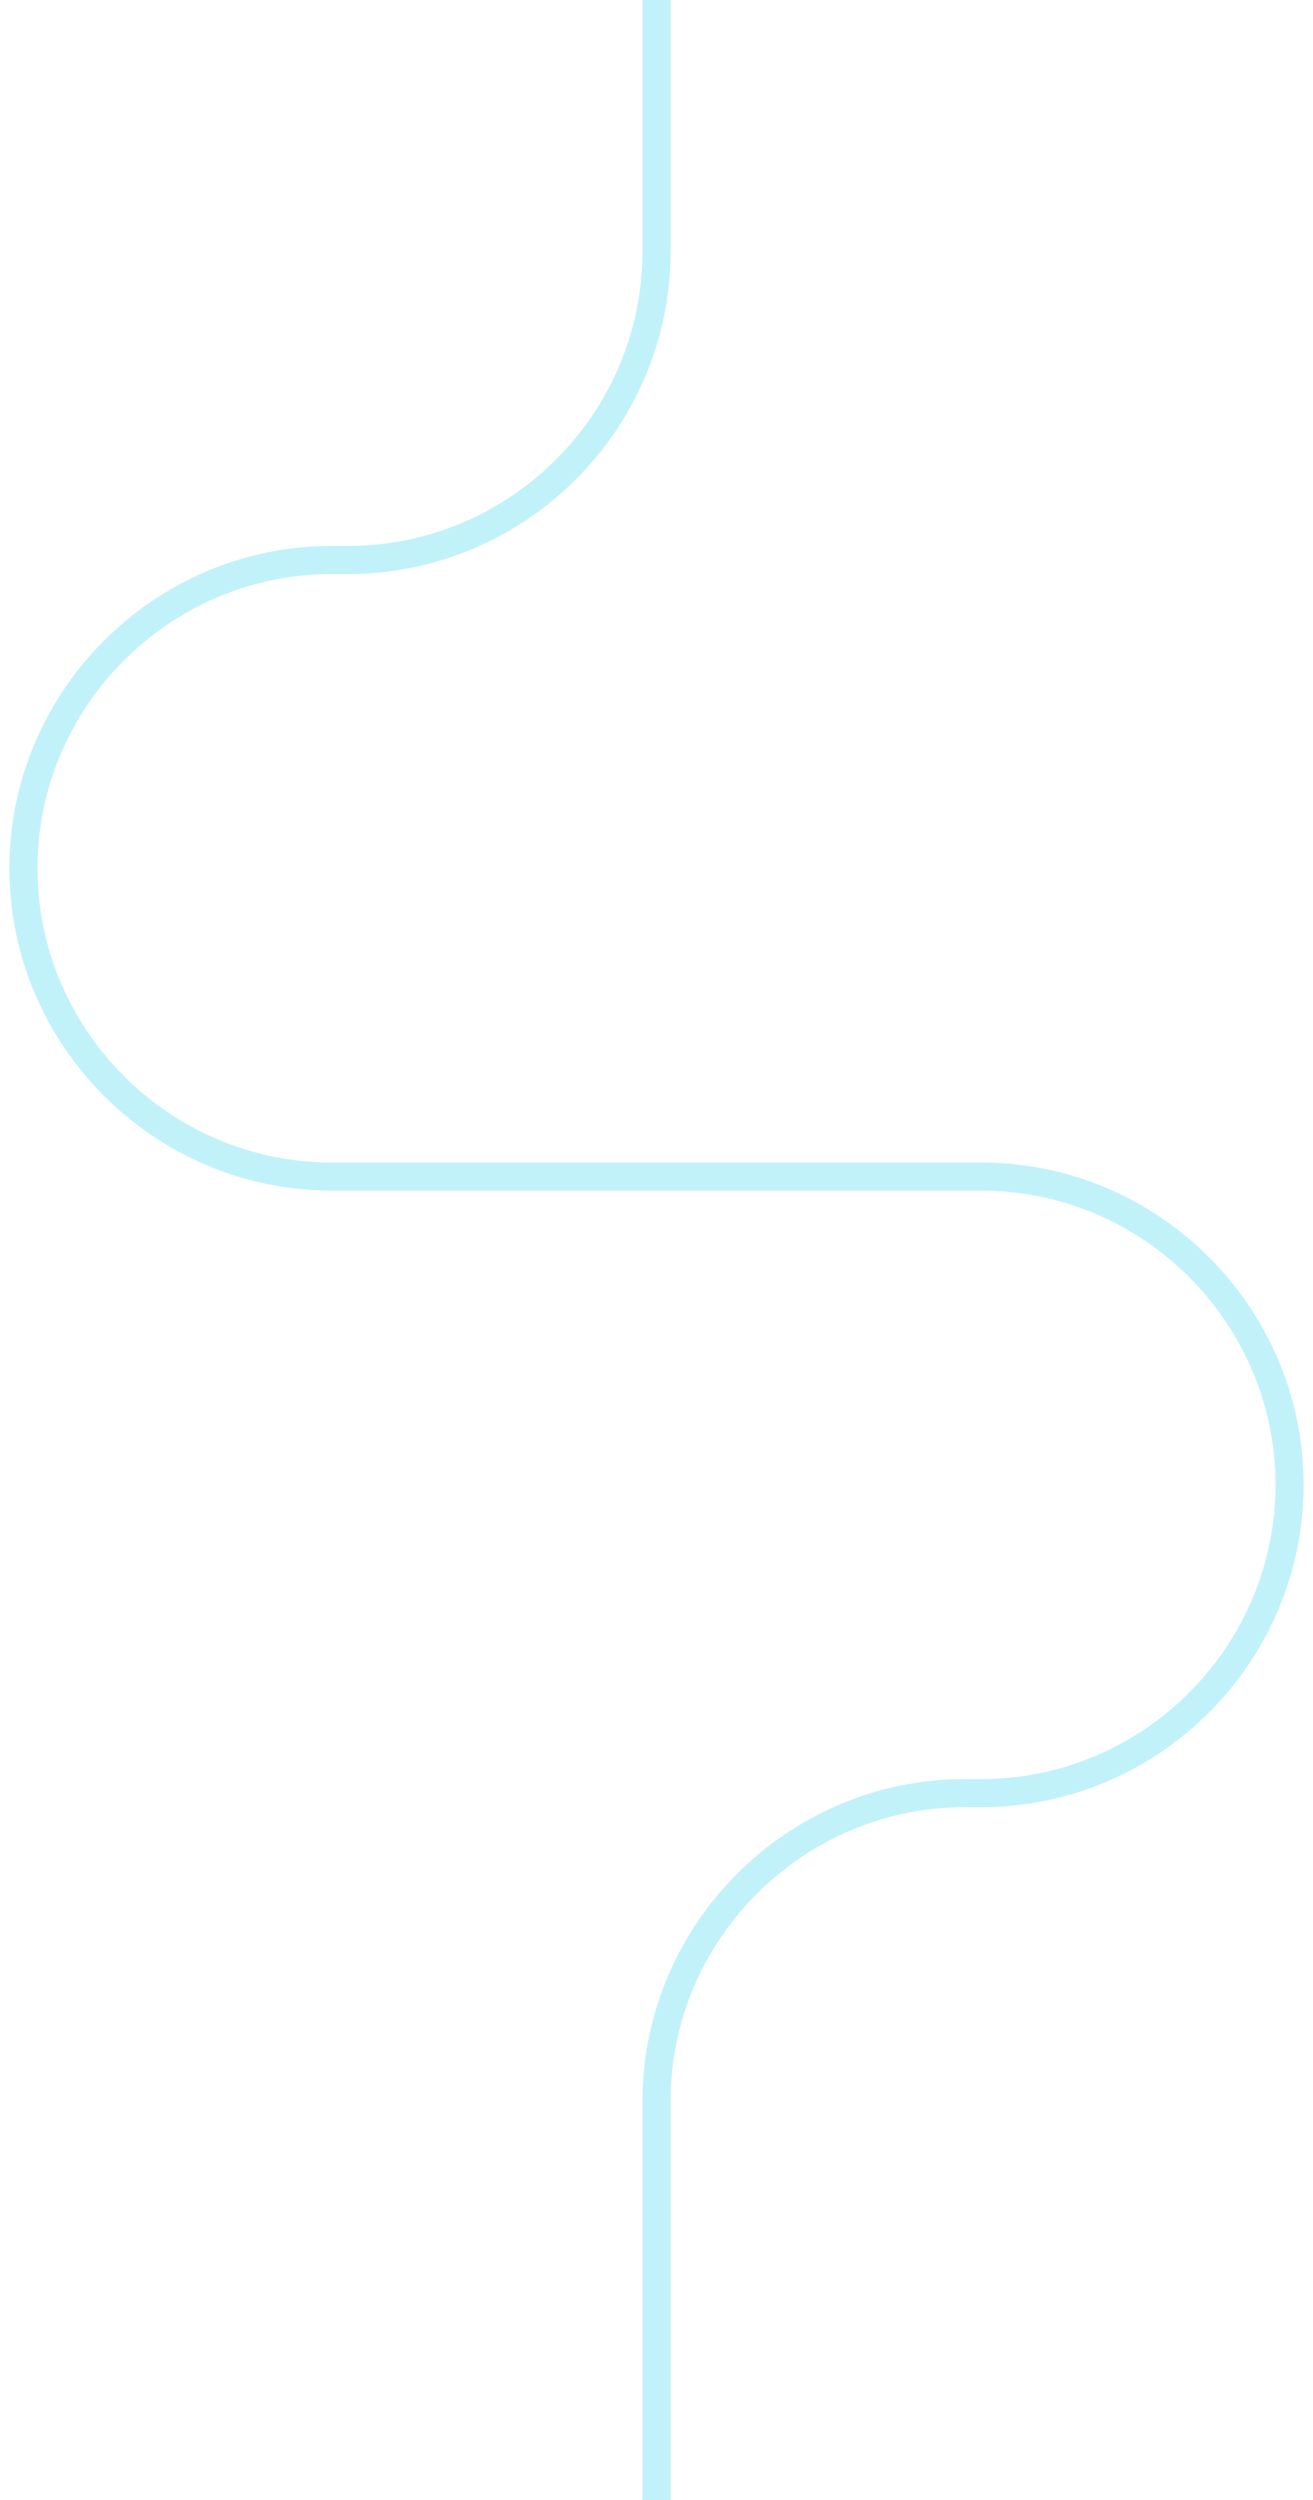 <?xml version="1.0" encoding="utf-8"?>
<!-- Generator: Adobe Illustrator 23.0.1, SVG Export Plug-In . SVG Version: 6.00 Build 0)  -->
<svg version="1.1" id="Layer_1" xmlns="http://www.w3.org/2000/svg" xmlns:xlink="http://www.w3.org/1999/xlink" x="0px" y="0px"
	 viewBox="0 0 280 533" style="enable-background:new 0 0 280 533;" xml:space="preserve">
<style type="text/css">
	.st0{fill:none;stroke:#C2F2F9;stroke-width:6;stroke-miterlimit:10;}
</style>
<path class="st0" d="M140,0v53.661v0c0,36.151-29.578,65.729-65.729,65.729h-3.542C34.578,119.39,5,148.968,5,185.119
	v0c0,36.151,29.578,65.729,65.729,65.729h10.194h118.153h10.194c36.151,0,65.729,29.578,65.729,65.729v0
	c0,36.151-29.578,65.729-65.729,65.729h-3.542c-36.151,0-65.729,29.578-65.729,65.729v0v84.964"/>
</svg>
